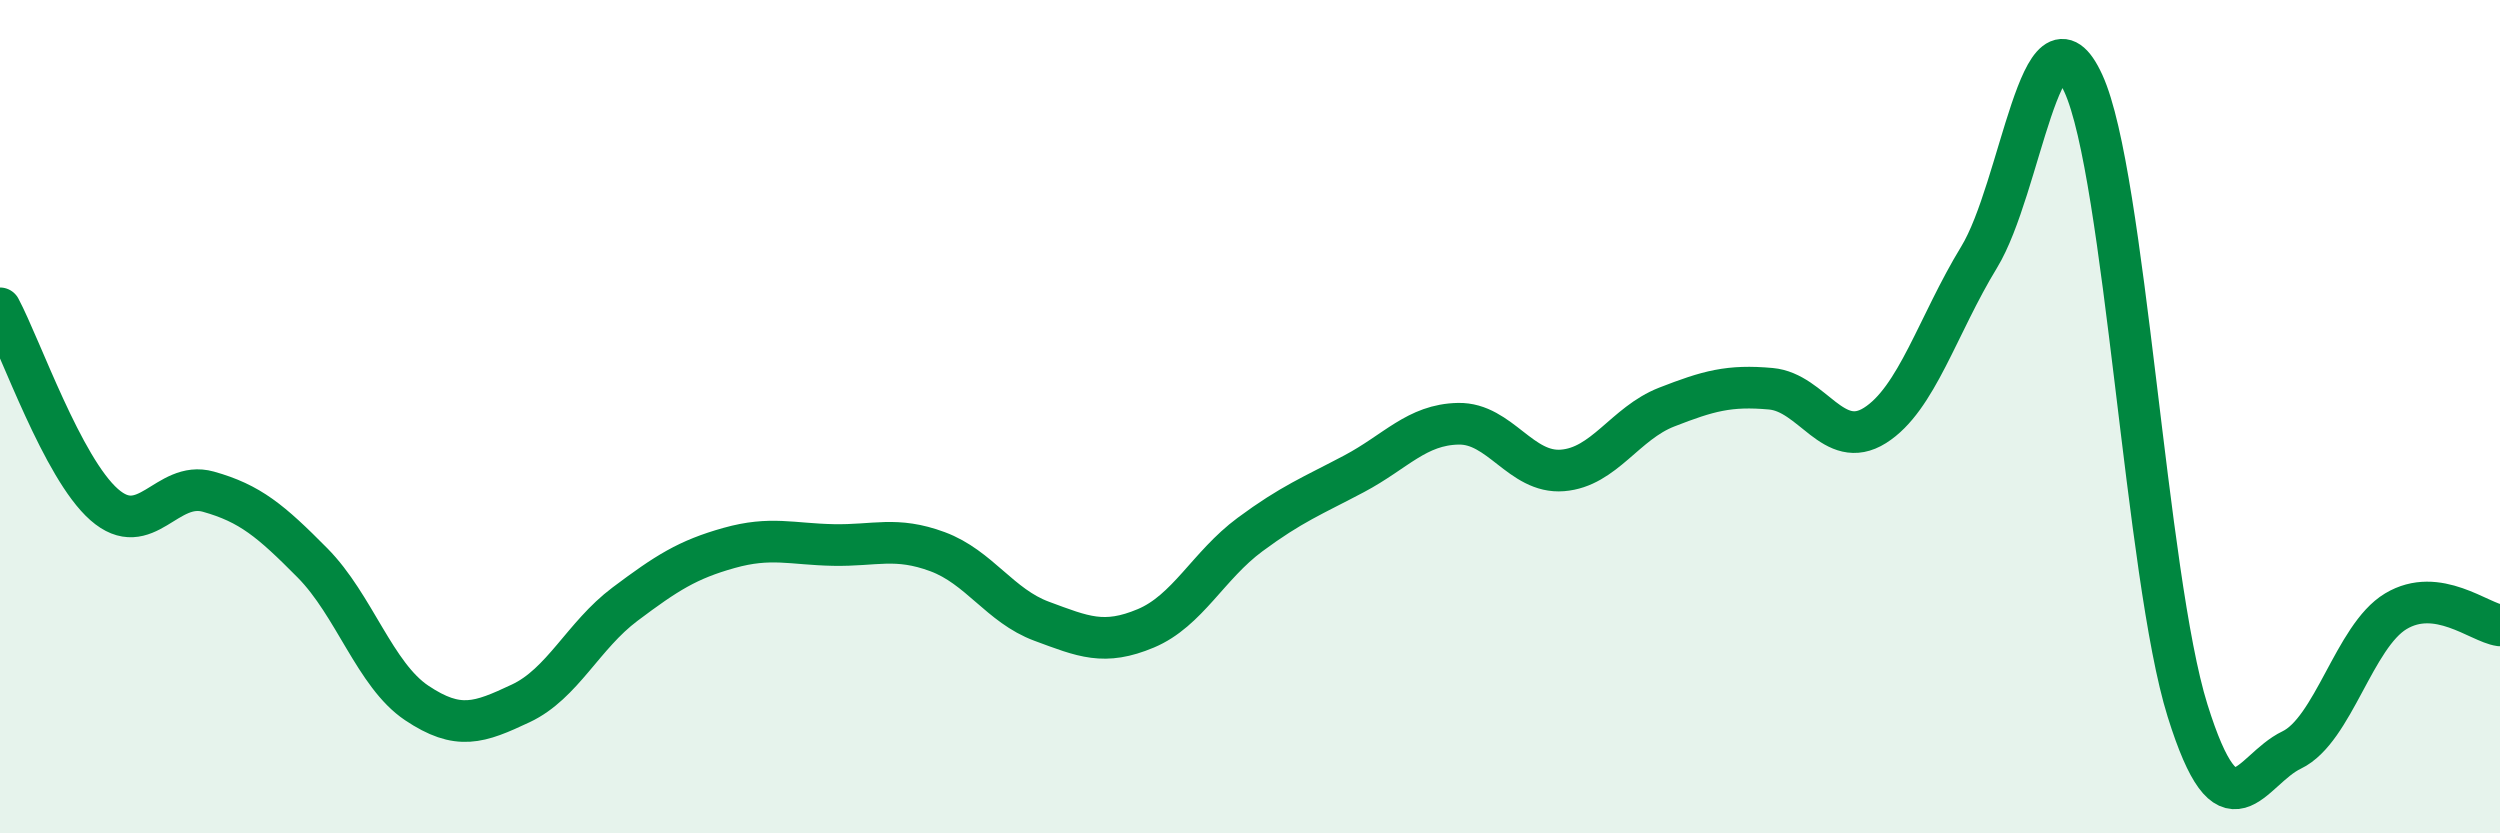 
    <svg width="60" height="20" viewBox="0 0 60 20" xmlns="http://www.w3.org/2000/svg">
      <path
        d="M 0,7.4 C 0.5,8.34 1.5,11.23 2.5,12.11 C 3.5,12.99 4,11.52 5,11.8 C 6,12.08 6.5,12.5 7.5,13.51 C 8.5,14.52 9,16.2 10,16.87 C 11,17.54 11.5,17.35 12.5,16.88 C 13.5,16.41 14,15.25 15,14.5 C 16,13.75 16.5,13.43 17.5,13.15 C 18.5,12.87 19,13.06 20,13.08 C 21,13.1 21.5,12.87 22.5,13.24 C 23.5,13.61 24,14.54 25,14.91 C 26,15.28 26.5,15.5 27.5,15.08 C 28.5,14.66 29,13.57 30,12.83 C 31,12.09 31.5,11.9 32.5,11.37 C 33.5,10.84 34,10.19 35,10.17 C 36,10.15 36.5,11.37 37.5,11.29 C 38.5,11.21 39,10.16 40,9.77 C 41,9.38 41.5,9.24 42.5,9.33 C 43.5,9.42 44,10.84 45,10.21 C 46,9.58 46.5,7.81 47.5,6.17 C 48.5,4.53 49,-0.18 50,2 C 51,4.18 51.5,13.85 52.5,17.05 C 53.5,20.25 54,18.48 55,18 C 56,17.52 56.5,15.27 57.5,14.67 C 58.5,14.07 59.5,14.94 60,15.01L60 20L0 20Z"
        fill="#008740"
        opacity="0.1"
        stroke-linecap="round"
        stroke-linejoin="round"
      />
      <path
        d="M 0,7.4 C 0.5,8.34 1.5,11.23 2.5,12.11 C 3.5,12.99 4,11.52 5,11.8 C 6,12.08 6.5,12.5 7.5,13.51 C 8.5,14.52 9,16.2 10,16.87 C 11,17.54 11.5,17.35 12.5,16.88 C 13.5,16.41 14,15.25 15,14.5 C 16,13.75 16.5,13.43 17.5,13.15 C 18.5,12.87 19,13.06 20,13.08 C 21,13.1 21.5,12.87 22.5,13.24 C 23.5,13.61 24,14.54 25,14.91 C 26,15.28 26.5,15.5 27.5,15.08 C 28.5,14.66 29,13.57 30,12.83 C 31,12.09 31.5,11.9 32.5,11.37 C 33.5,10.84 34,10.19 35,10.17 C 36,10.15 36.5,11.37 37.5,11.29 C 38.5,11.21 39,10.16 40,9.77 C 41,9.38 41.5,9.24 42.5,9.33 C 43.5,9.42 44,10.84 45,10.21 C 46,9.58 46.5,7.81 47.5,6.17 C 48.5,4.53 49,-0.18 50,2 C 51,4.18 51.5,13.85 52.5,17.05 C 53.5,20.25 54,18.48 55,18 C 56,17.52 56.5,15.27 57.5,14.67 C 58.5,14.07 59.5,14.94 60,15.01"
        stroke="#008740"
        stroke-width="1"
        fill="none"
        stroke-linecap="round"
        stroke-linejoin="round"
      />
    </svg>
  